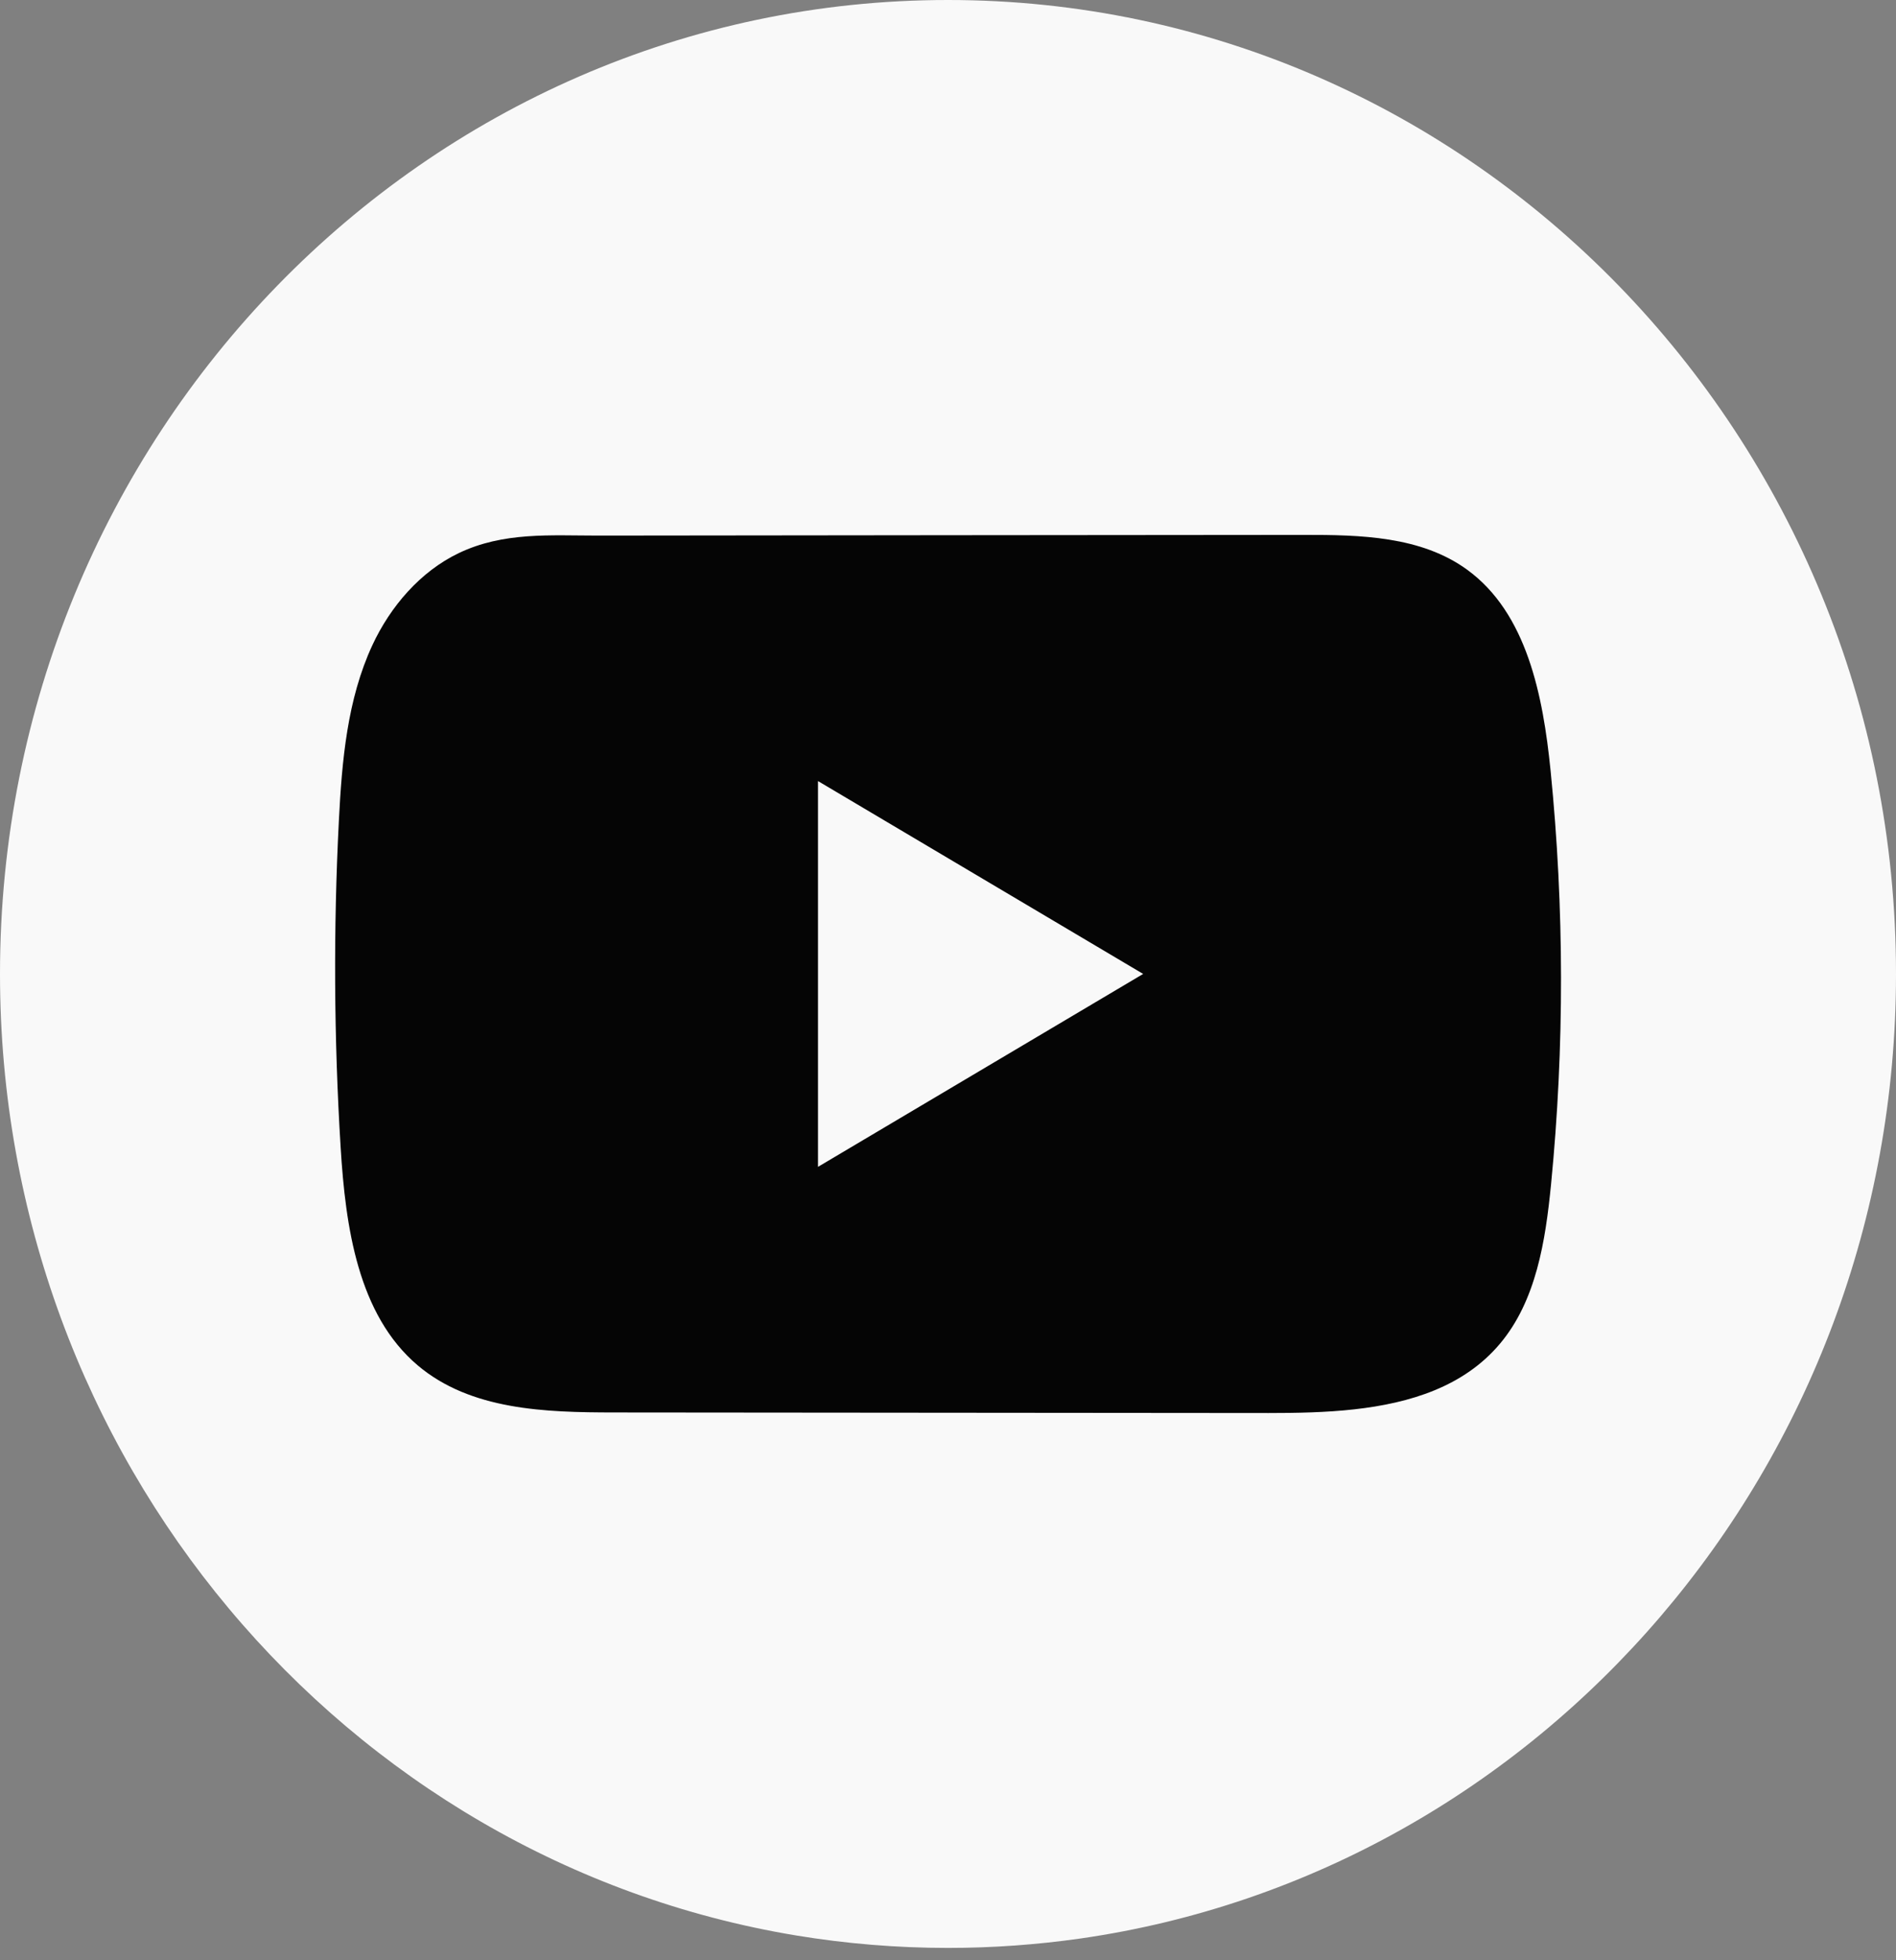 <svg width="30" height="31" viewBox="0 0 30 31" fill="none" xmlns="http://www.w3.org/2000/svg">
<rect x="0" y="0" width="30" height="31" fill="#808080" stroke="none"/>
<path d="M30 15.403C30 23.182 24.384 29.613 17.089 30.657C16.406 30.754 15.708 30.805 15 30.805C14.182 30.805 13.38 30.737 12.597 30.608C5.455 29.427 0 23.068 0 15.402C0 6.896 6.716 0 15 0C23.284 0 30 6.896 30 15.402V15.403Z" fill="#F9F9F9"/>
<path d="M24.534 12.182C24.415 11.001 24.159 9.696 23.215 9.01C22.484 8.478 21.523 8.458 20.627 8.459C18.731 8.461 16.835 8.463 14.939 8.464C13.116 8.466 11.292 8.468 9.469 8.47C8.707 8.47 7.967 8.409 7.259 8.747C6.651 9.038 6.176 9.591 5.891 10.205C5.494 11.061 5.41 12.03 5.362 12.976C5.274 14.698 5.284 16.426 5.39 18.147C5.467 19.403 5.663 20.791 6.609 21.592C7.448 22.302 8.631 22.336 9.718 22.337C13.169 22.34 16.621 22.343 20.072 22.346C20.515 22.346 20.977 22.338 21.427 22.288C22.315 22.189 23.161 21.928 23.731 21.253C24.306 20.573 24.454 19.625 24.542 18.728C24.755 16.554 24.752 14.356 24.534 12.182ZM12.943 18.453V12.352L18.088 15.402L12.943 18.453Z" fill="#050505"/>
</svg>
